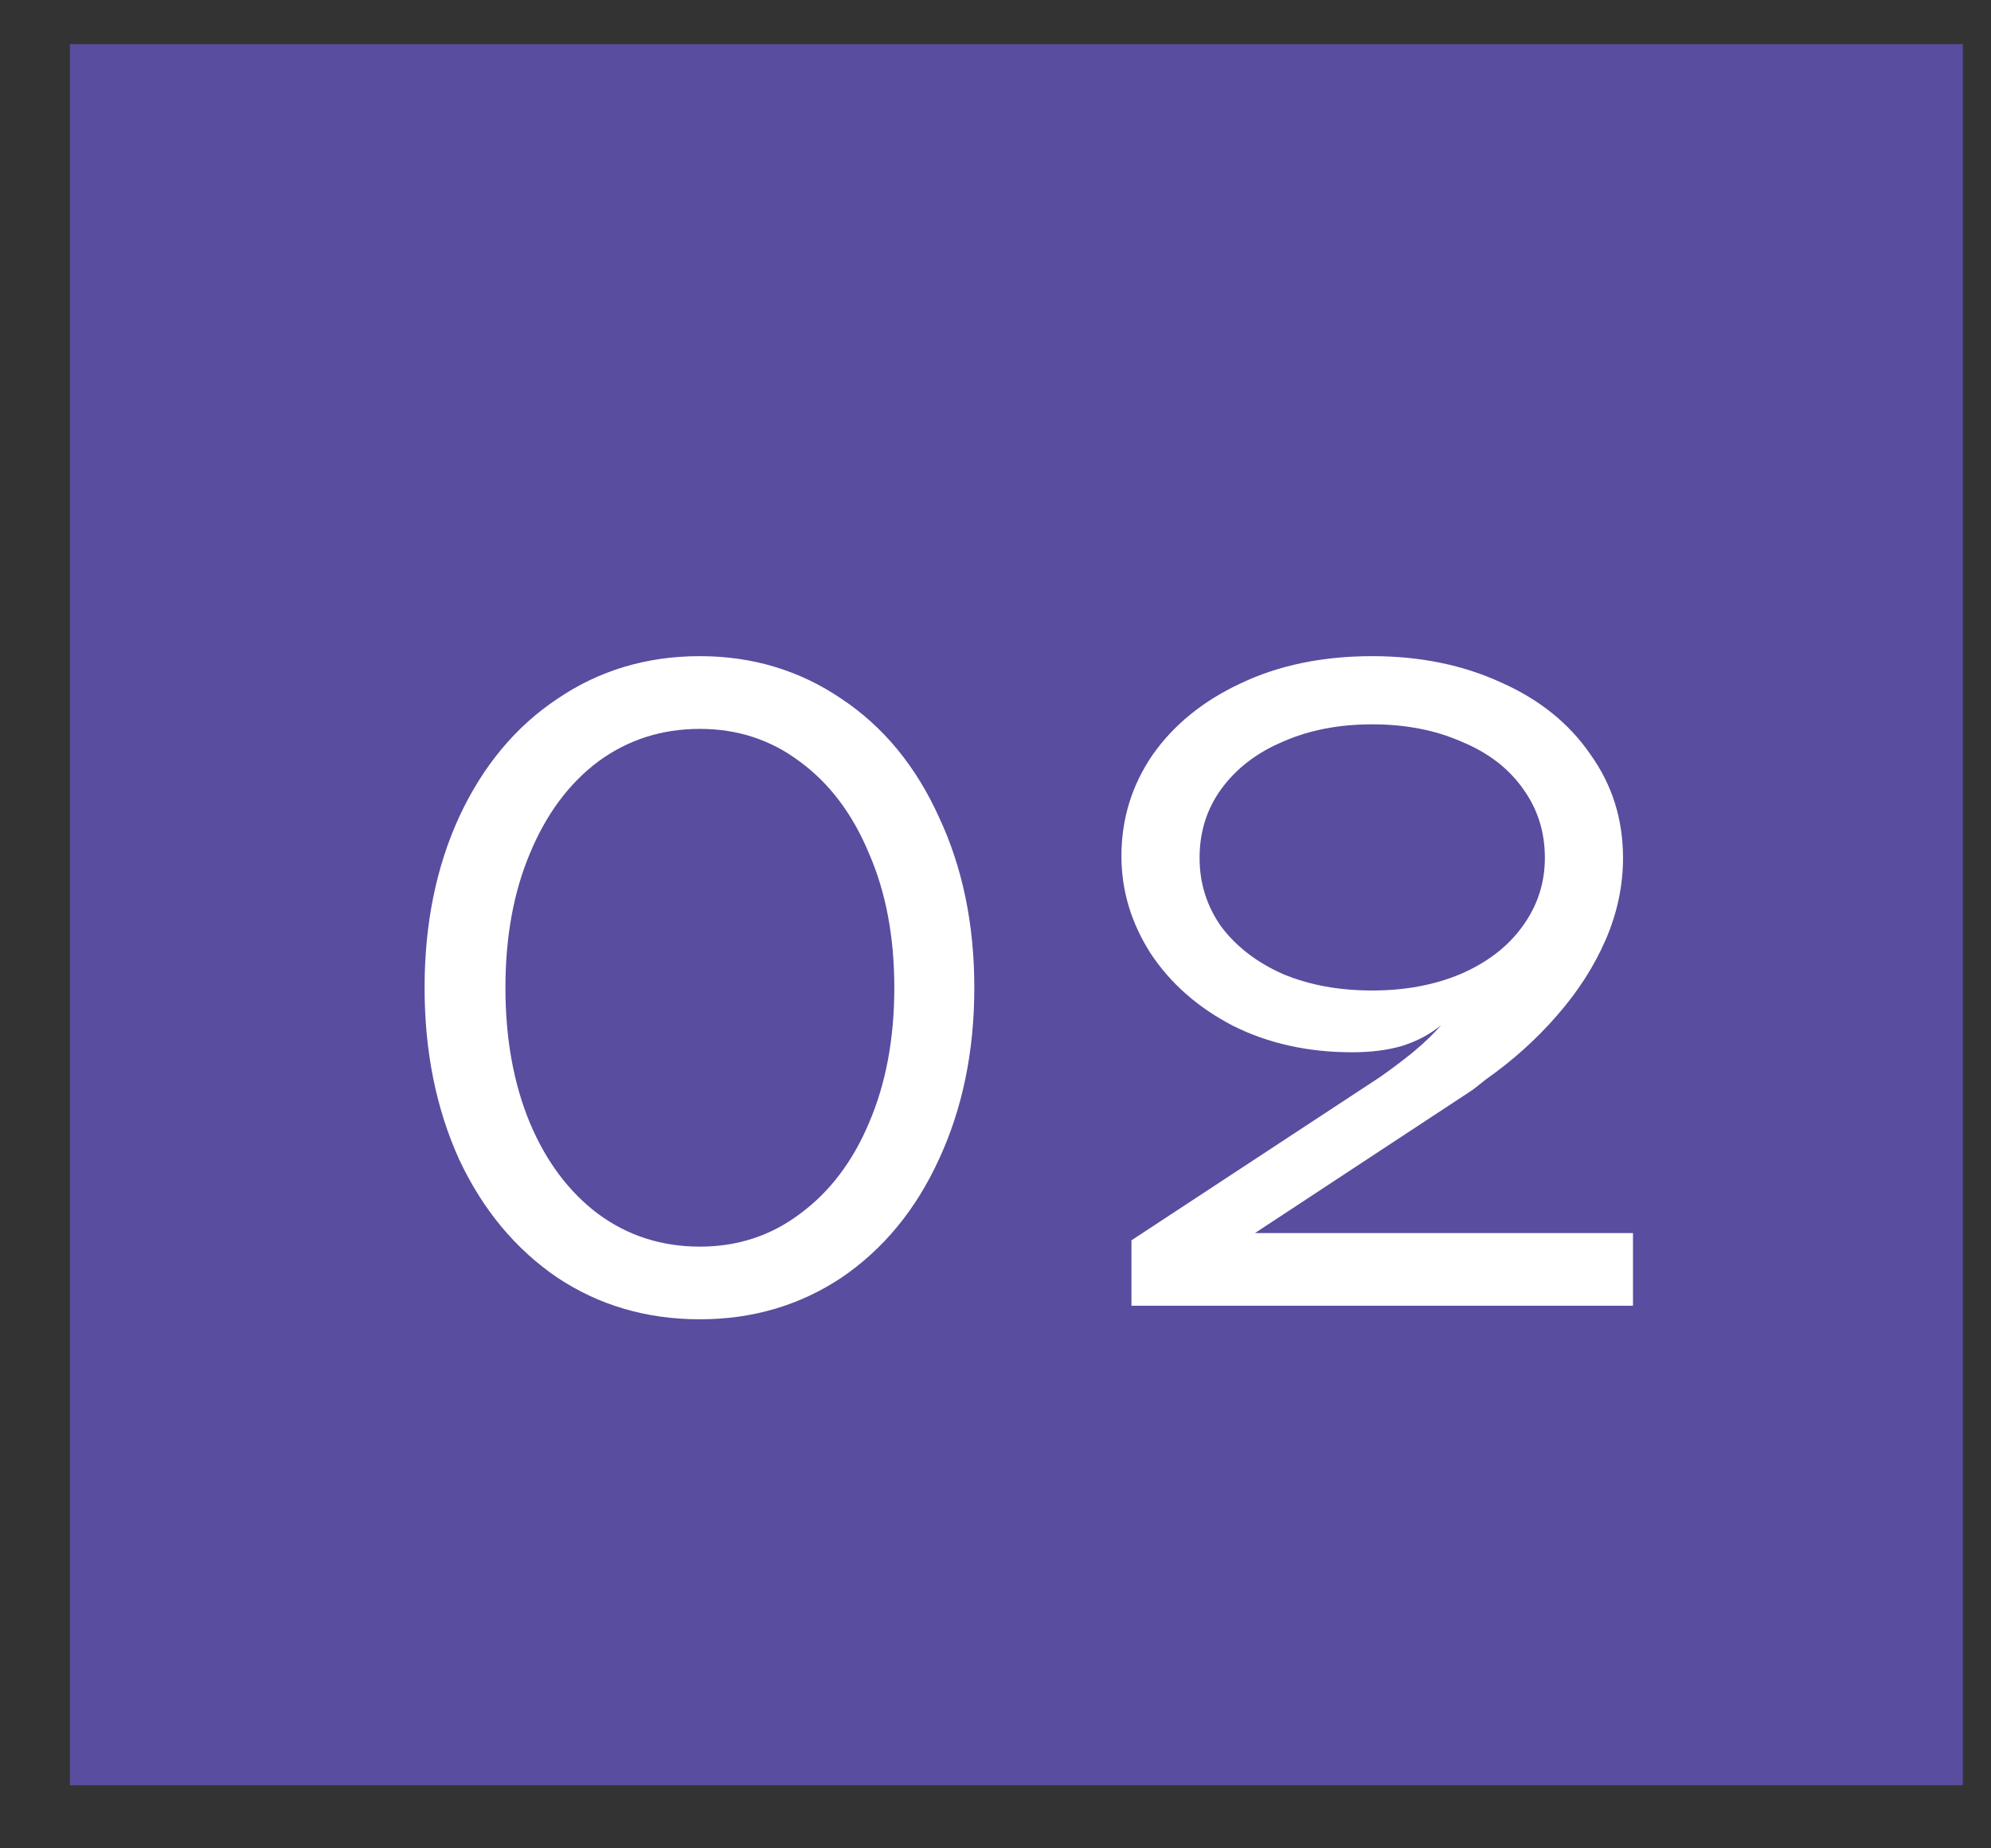 <svg width="28" height="26" viewBox="0 0 28 26" fill="none" xmlns="http://www.w3.org/2000/svg">
<rect x="0" y="0" width="28" height="26" fill="#333333" stroke="none"/>
<rect width="26.621" height="24.491" transform="translate(0.983 0.621)" fill="#594D9F"/>
<path d="M9.843 18.558C9.093 18.558 8.425 18.362 7.837 17.971C7.249 17.57 6.789 17.017 6.457 16.309C6.133 15.594 5.971 14.789 5.971 13.894C5.971 13 6.133 12.199 6.457 11.492C6.789 10.777 7.249 10.223 7.837 9.831C8.425 9.431 9.093 9.23 9.843 9.23C10.584 9.23 11.248 9.431 11.836 9.831C12.424 10.223 12.88 10.777 13.204 11.492C13.536 12.199 13.702 13 13.702 13.894C13.702 14.789 13.536 15.594 13.204 16.309C12.88 17.017 12.424 17.57 11.836 17.971C11.248 18.362 10.584 18.558 9.843 18.558ZM9.843 17.536C10.371 17.536 10.84 17.383 11.248 17.076C11.666 16.769 11.99 16.343 12.22 15.798C12.458 15.245 12.577 14.61 12.577 13.894C12.577 13.179 12.458 12.548 12.22 12.003C11.99 11.45 11.666 11.019 11.248 10.713C10.84 10.406 10.371 10.253 9.843 10.253C9.306 10.253 8.829 10.406 8.412 10.713C8.003 11.019 7.683 11.45 7.453 12.003C7.223 12.548 7.108 13.179 7.108 13.894C7.108 14.61 7.223 15.245 7.453 15.798C7.683 16.343 8.003 16.769 8.412 17.076C8.829 17.383 9.306 17.536 9.843 17.536ZM15.912 17.447L19.413 15.147C19.583 15.027 19.741 14.908 19.886 14.789C20.039 14.661 20.167 14.537 20.269 14.418C20.116 14.546 19.933 14.644 19.72 14.712C19.515 14.772 19.281 14.802 19.017 14.802C18.395 14.802 17.837 14.678 17.343 14.431C16.849 14.175 16.461 13.835 16.18 13.409C15.908 12.983 15.771 12.527 15.771 12.042C15.771 11.522 15.916 11.049 16.206 10.623C16.504 10.197 16.917 9.861 17.445 9.614C17.982 9.358 18.599 9.23 19.298 9.23C19.971 9.23 20.576 9.354 21.112 9.601C21.649 9.839 22.067 10.176 22.365 10.61C22.671 11.036 22.825 11.522 22.825 12.067C22.825 12.459 22.744 12.842 22.582 13.217C22.42 13.592 22.19 13.95 21.892 14.29C21.602 14.623 21.27 14.921 20.895 15.185C20.853 15.219 20.81 15.253 20.767 15.287C20.725 15.321 20.682 15.351 20.64 15.377L17.649 17.345H22.965V18.367H15.912V17.447ZM19.298 13.933C19.758 13.933 20.171 13.856 20.537 13.703C20.912 13.541 21.202 13.319 21.406 13.038C21.619 12.749 21.726 12.425 21.726 12.067C21.726 11.701 21.623 11.377 21.419 11.096C21.215 10.806 20.925 10.585 20.55 10.431C20.184 10.27 19.766 10.189 19.298 10.189C18.829 10.189 18.412 10.27 18.046 10.431C17.679 10.585 17.39 10.806 17.177 11.096C16.972 11.377 16.87 11.701 16.87 12.067C16.87 12.425 16.972 12.749 17.177 13.038C17.39 13.319 17.679 13.541 18.046 13.703C18.412 13.856 18.829 13.933 19.298 13.933Z" fill="white"/>
</svg>
